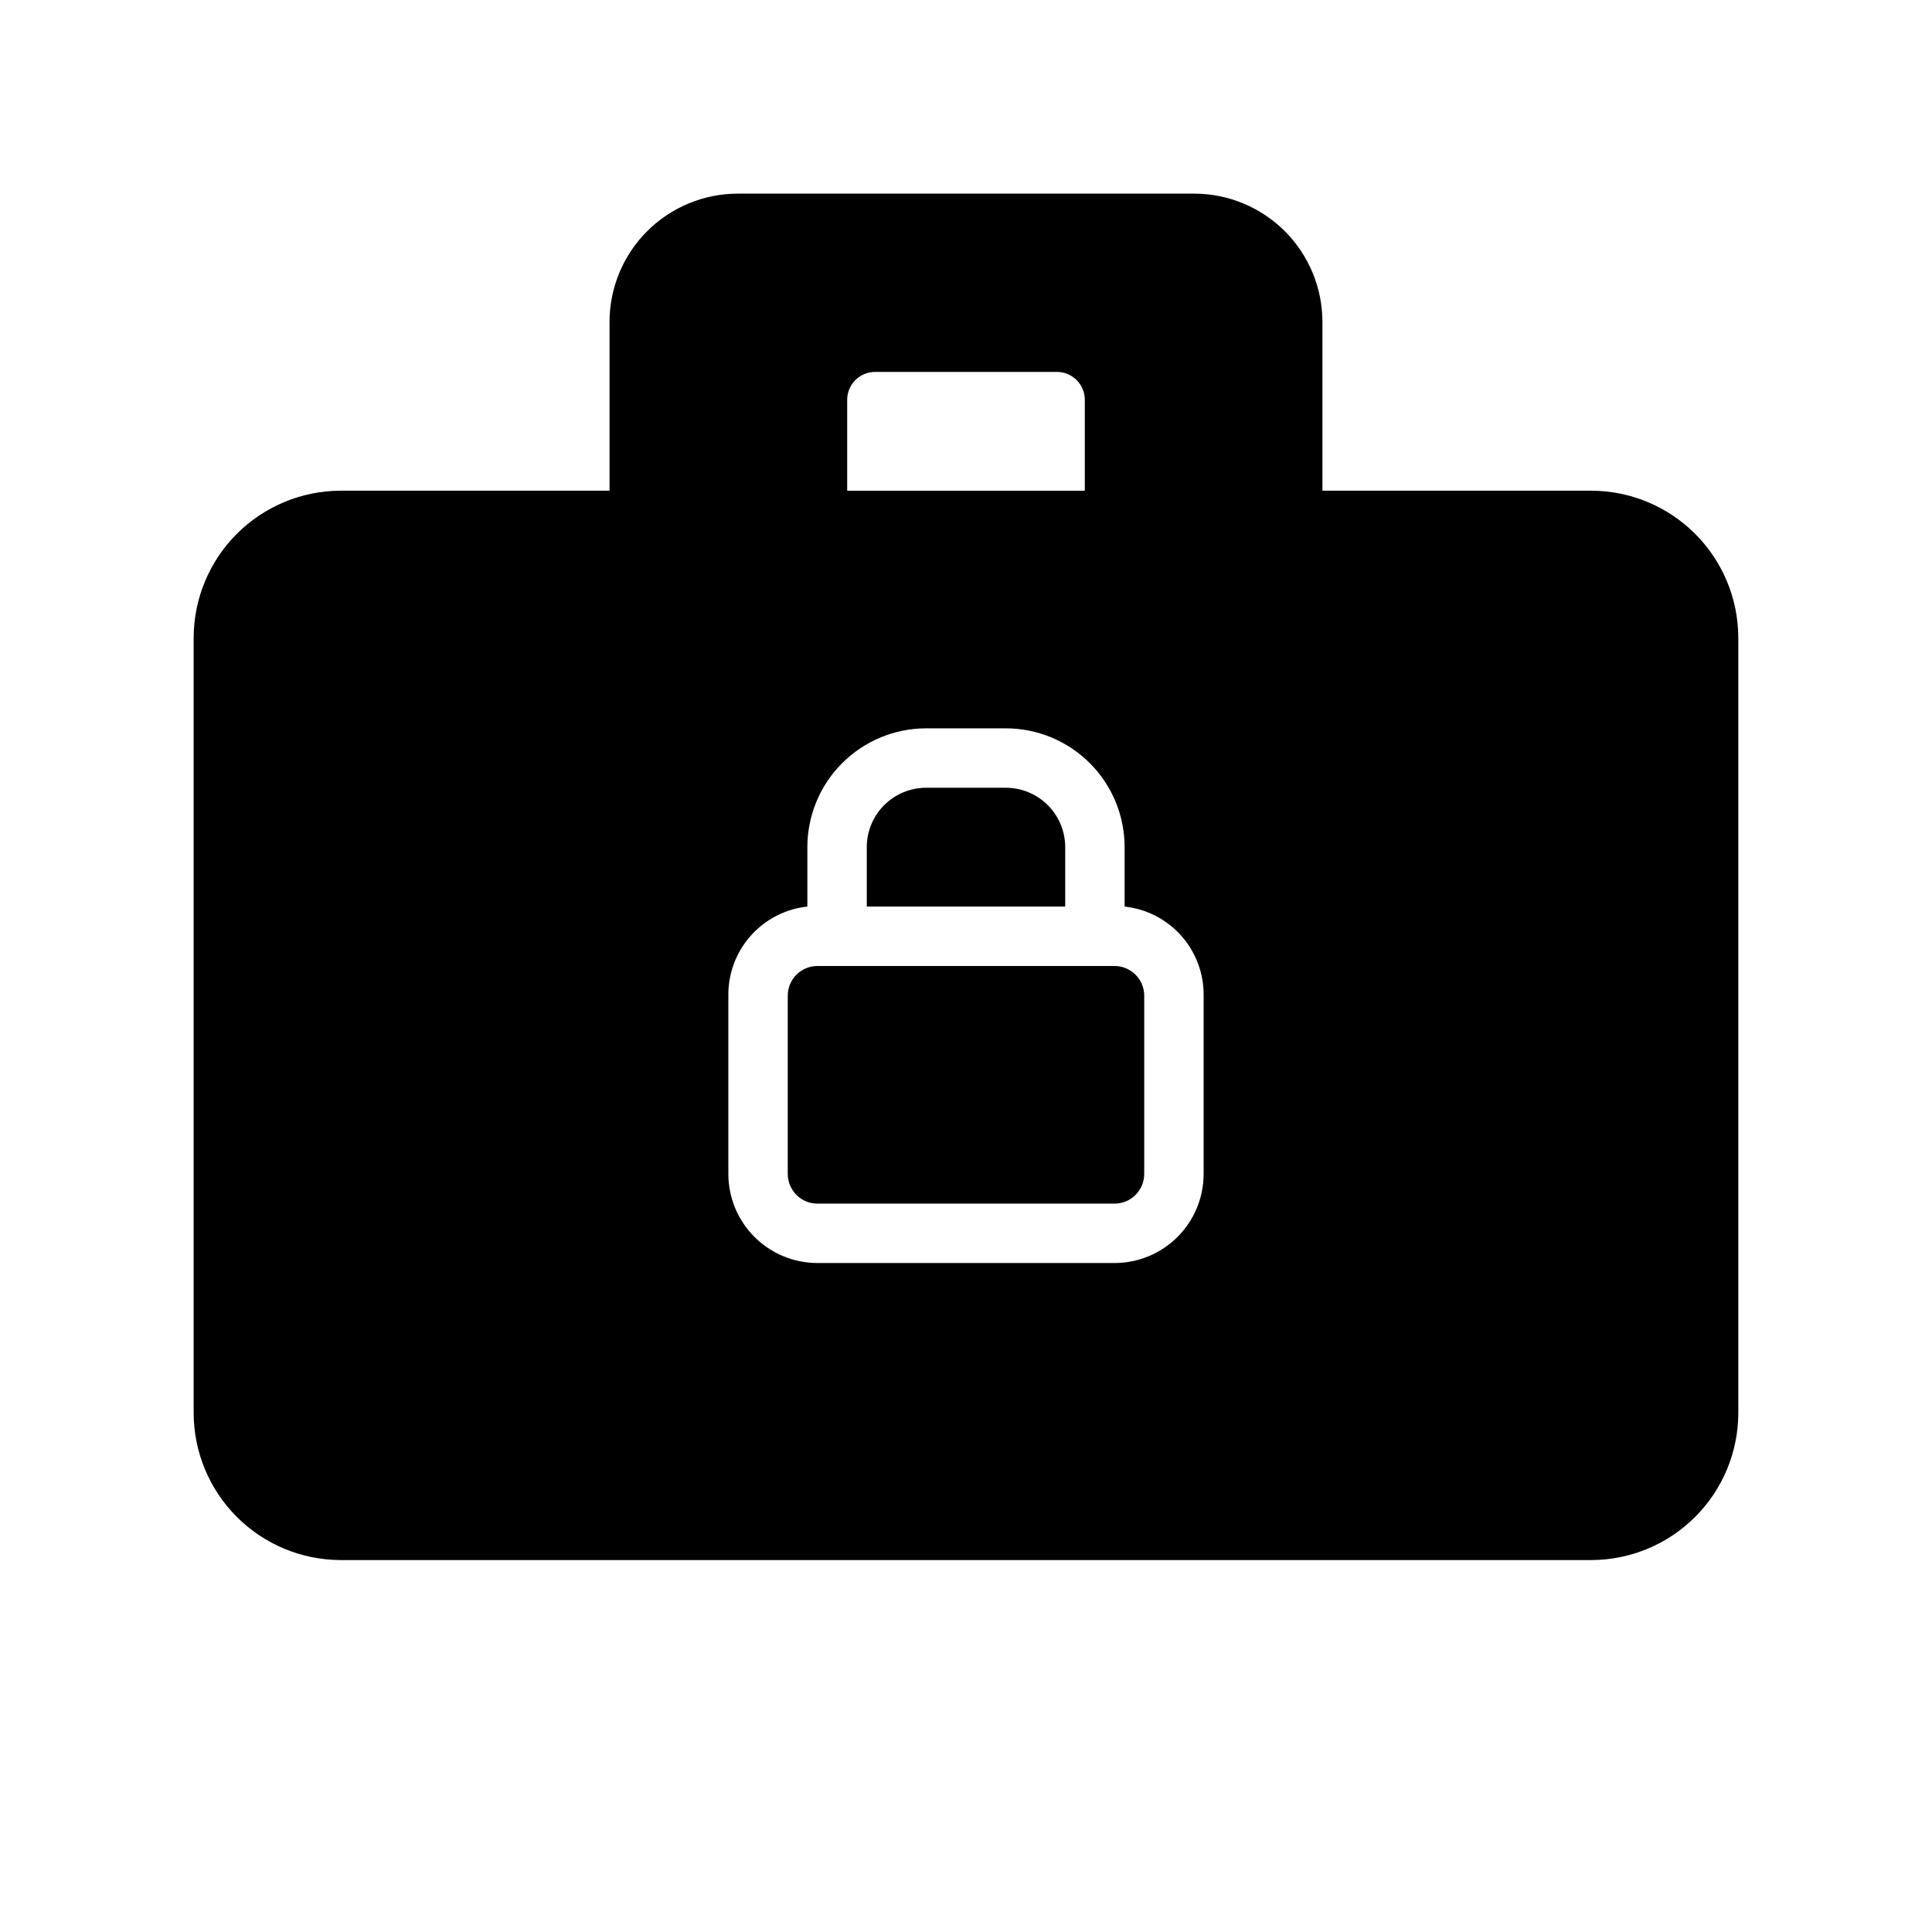 <?xml version="1.0" encoding="UTF-8"?>
<!-- Uploaded to: ICON Repo, www.iconrepo.com, Generator: ICON Repo Mixer Tools -->
<svg fill="#000000" width="800px" height="800px" version="1.1" viewBox="144 144 512 512" xmlns="http://www.w3.org/2000/svg">
 <path d="m447.23 407.87v47.23c0 2.09-0.828 4.09-2.305 5.566-1.477 1.477-3.481 2.309-5.566 2.309h-78.723c-4.348 0-7.871-3.527-7.871-7.875v-47.23c0-4.348 3.523-7.871 7.871-7.871h78.723c2.086 0 4.09 0.828 5.566 2.305 1.477 1.477 2.305 3.477 2.305 5.566zm157.44-94.465v205.14c-0.043 10.301-4.152 20.168-11.438 27.453-7.281 7.285-17.148 11.395-27.449 11.434h-331.57c-10.301-0.039-20.168-4.148-27.453-11.434-7.285-7.285-11.395-17.152-11.438-27.453v-205.62c0.043-10.301 4.152-20.168 11.438-27.453 7.285-7.281 17.152-11.395 27.453-11.434h71.32v-44.715c0-9.02 3.582-17.668 9.961-24.047 6.375-6.375 15.027-9.961 24.047-9.961h120.91c9.02 0 17.668 3.586 24.047 9.961 6.375 6.379 9.957 15.027 9.957 24.047v44.715h71.324c10.301 0.039 20.168 4.152 27.449 11.434 7.285 7.285 11.395 17.152 11.438 27.453zm-236.16-39.359h62.977v-24.09c0-4.086-3.316-7.398-7.402-7.398h-48.176c-4.086 0-7.398 3.312-7.398 7.398zm94.465 133.82c0.07-5.836-2.035-11.488-5.906-15.855-3.871-4.367-9.234-7.137-15.035-7.762v-15.742c0-8.352-3.316-16.363-9.223-22.266-5.906-5.906-13.914-9.223-22.266-9.223h-21.098c-8.352 0-16.359 3.316-22.266 9.223-5.902 5.902-9.223 13.914-9.223 22.266v15.742c-5.801 0.625-11.164 3.394-15.035 7.762-3.871 4.367-5.977 10.02-5.902 15.855v47.23c0 6.266 2.488 12.27 6.914 16.699 4.43 4.43 10.438 6.918 16.699 6.918h78.723c6.262 0 12.27-2.488 16.699-6.918 4.43-4.43 6.918-10.434 6.918-16.699zm-36.684-39.359c0-4.176-1.66-8.18-4.613-11.133-2.953-2.953-6.957-4.613-11.133-4.613h-21.098c-4.176 0-8.18 1.66-11.133 4.613s-4.609 6.957-4.609 11.133v15.742h52.586z"/>
</svg>